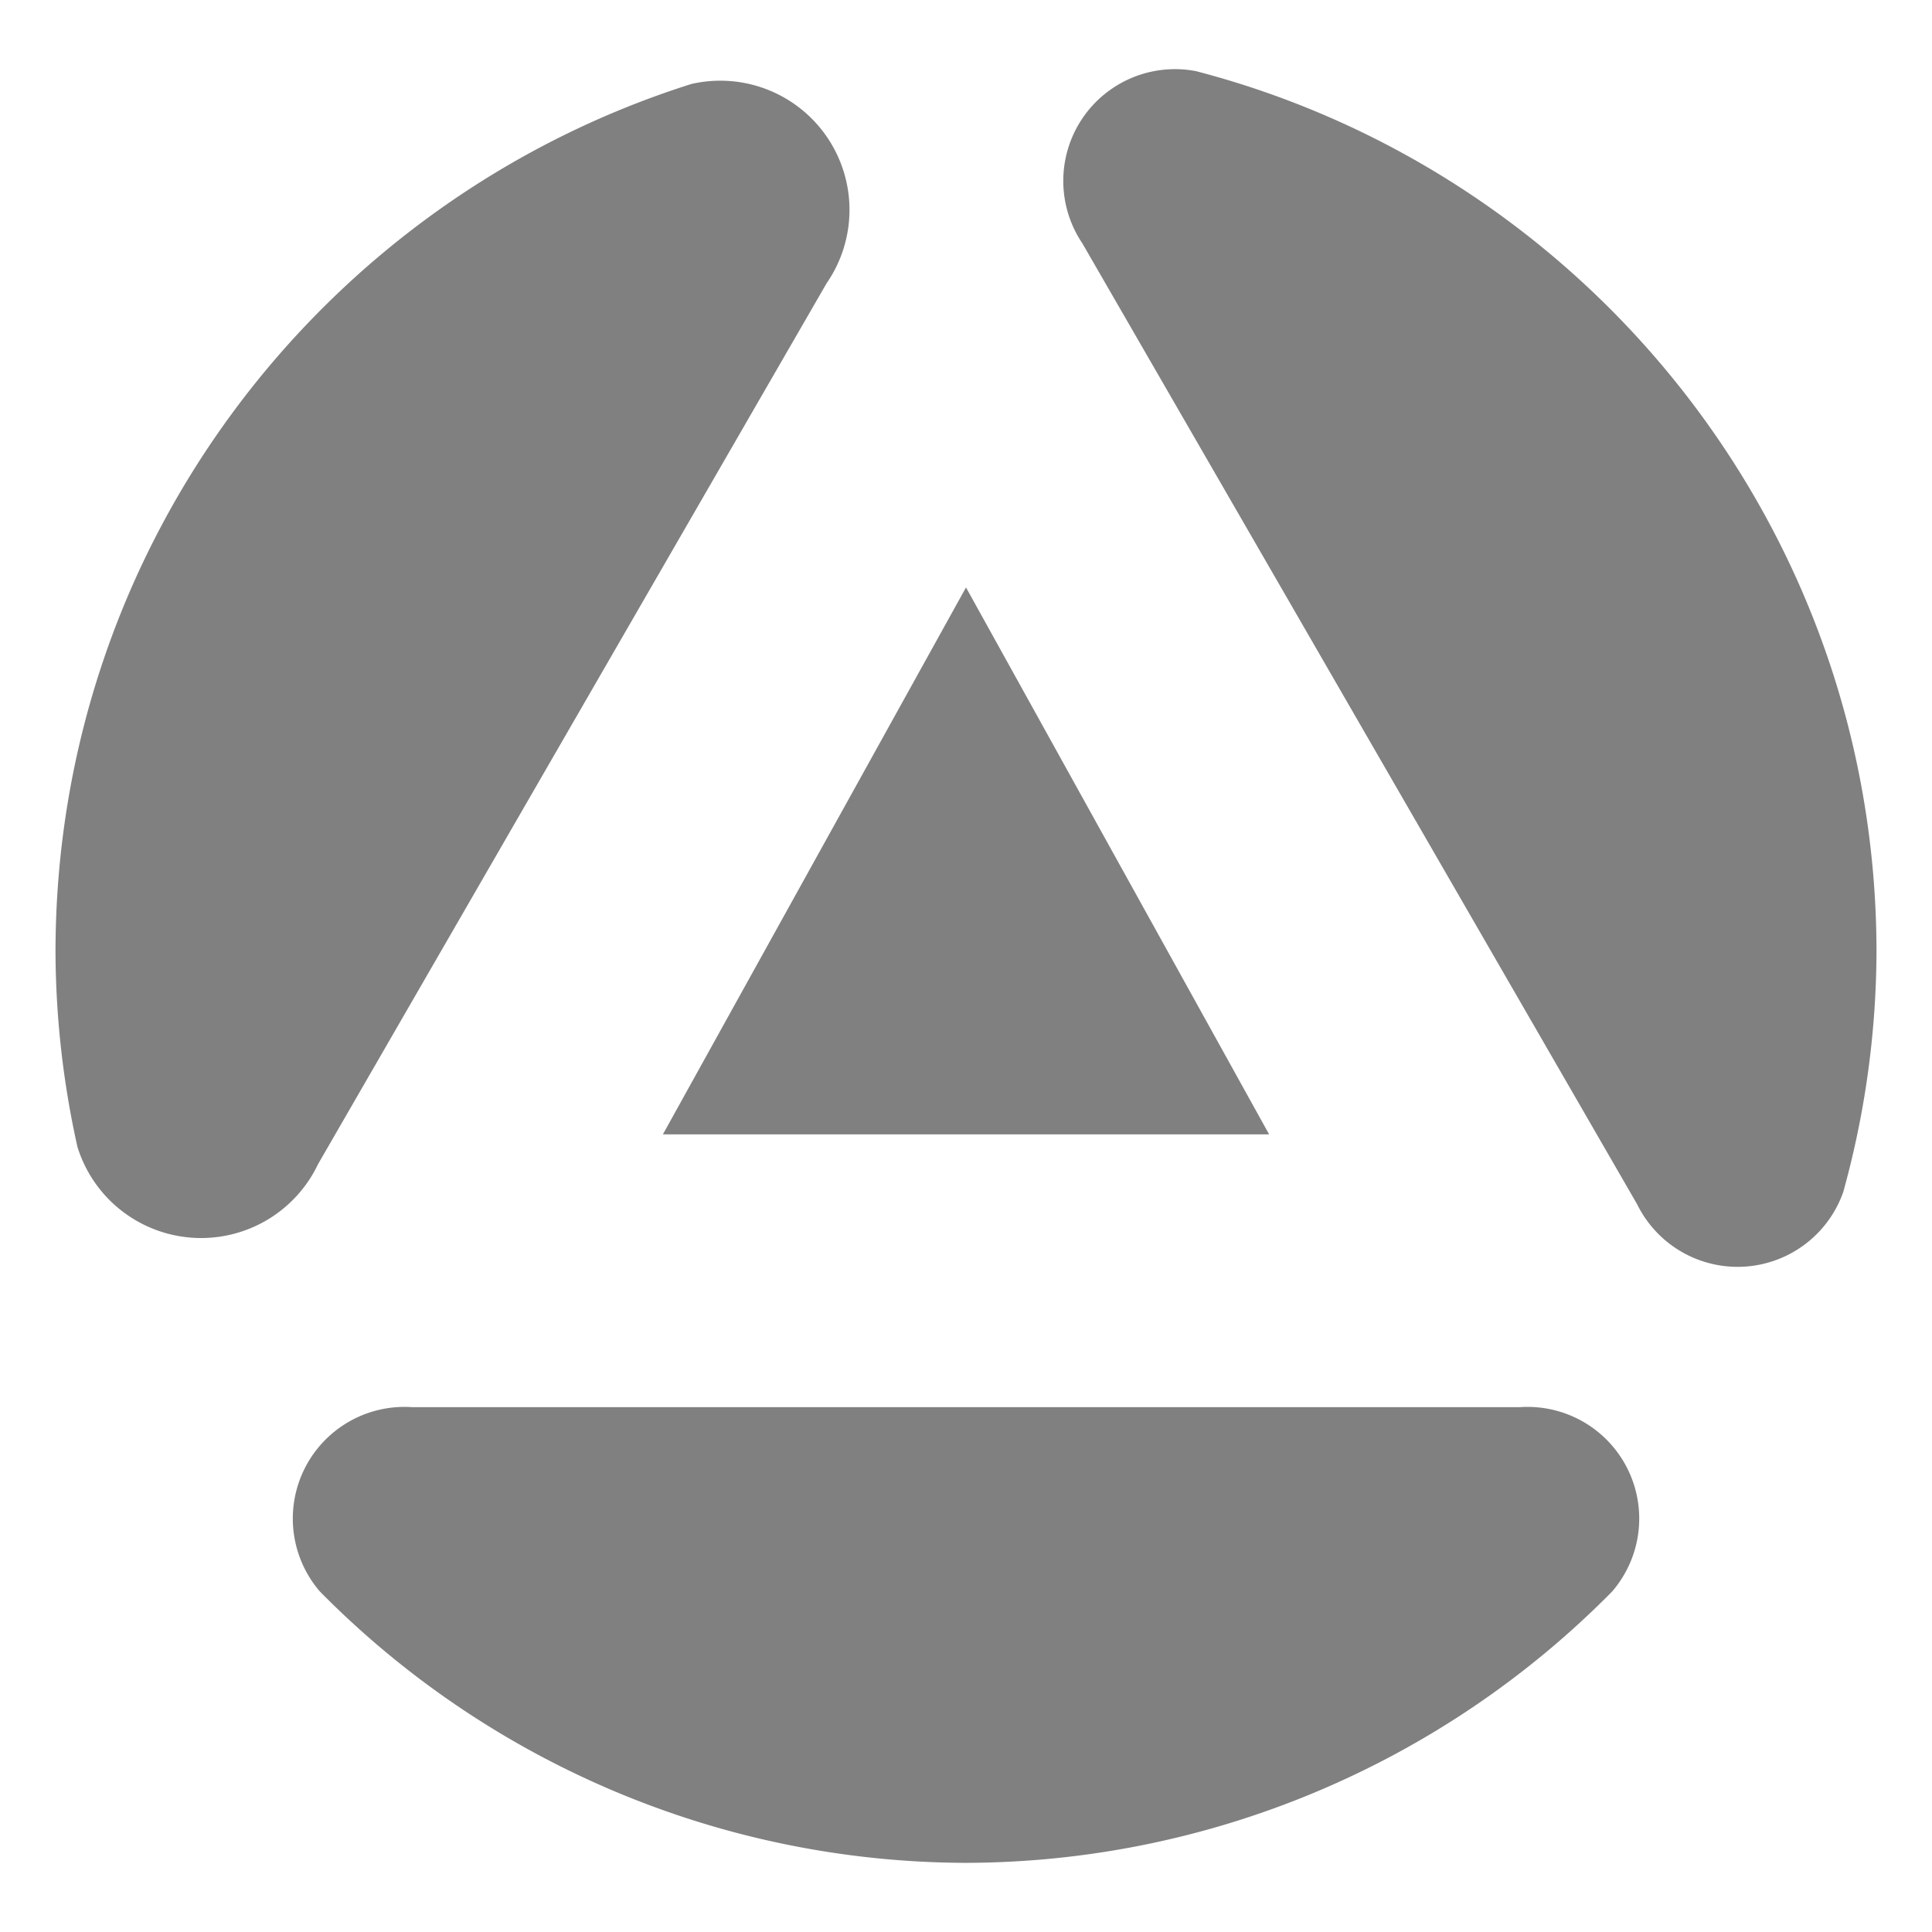 <?xml version="1.0" encoding="UTF-8" standalone="no"?>
<svg
	width="110mm"
	height="110mm"
	viewBox="0 0 110 110"
	version="1.1"
	class="logo-svg"
	xmlns="http://www.w3.org/2000/svg"
	xmlns:svg="http://www.w3.org/2000/svg">

	<style>
		.logo-svg .fill { fill: #808080; }
		
		@media (prefers-color-scheme: dark) {
			.logo-svg .fill { fill: #FFFFFF; }
		}
		@media (prefers-color-scheme: light) {
			.logo-svg .fill { fill: #000000; }
		}
	</style>

	<g id="layer1" transform="translate(-43.606,-92.994)">
		<g id="g1" transform="translate(3.16,3.937)" class="fill">
			<path class="fill"
				style="display:inline;"
				d="m 58.662,179.673 c 9.585,9.723 22.776,15.41 36.785,15.447 14.009,-0.036 27.2,-5.724 36.785,-15.447 a 6.359,6.359 63.48 0 0 -5.239,-10.499 H 95.447 63.901 a 6.359,6.359 116.52 0 0 -5.239,10.499 z"
				/>
			<path class="fill"
				style="display:inline;"
				d="m 79.816,93.837 c -20.992,6.63 -36.21,26.259 -36.21,49.442 0.017,3.742 0.439,7.455 1.249,11.077 a 7.372,7.372 4.077 0 0 13.702,0.977 l 14.448,-25.026 14.503,-25.119 A 7.355,7.355 55.873 0 0 79.816,93.837 Z"
				/>
			<path class="fill"
				style="display:inline;"
				d="m 102.061,102.896 15.825,27.411 15.772,27.317 a 6.375,6.375 176.578 0 0 11.736,-0.702 c 1.23,-4.424 1.871,-9.011 1.892,-13.642 -2e-5,-24.109 -16.458,-44.375 -38.752,-50.174 a 6.362,6.362 123.472 0 0 -6.473,9.791 z"
				/>
			<path class="fill"
				id="center"
				d="m 112.704,153.643 -17.258,1e-5 -17.258,-1e-5 8.629,-15.57 8.629,-15.57 8.629,15.57 z"
				transform="translate(1.0496495e-4)" />
		</g>
	</g>
</svg>
